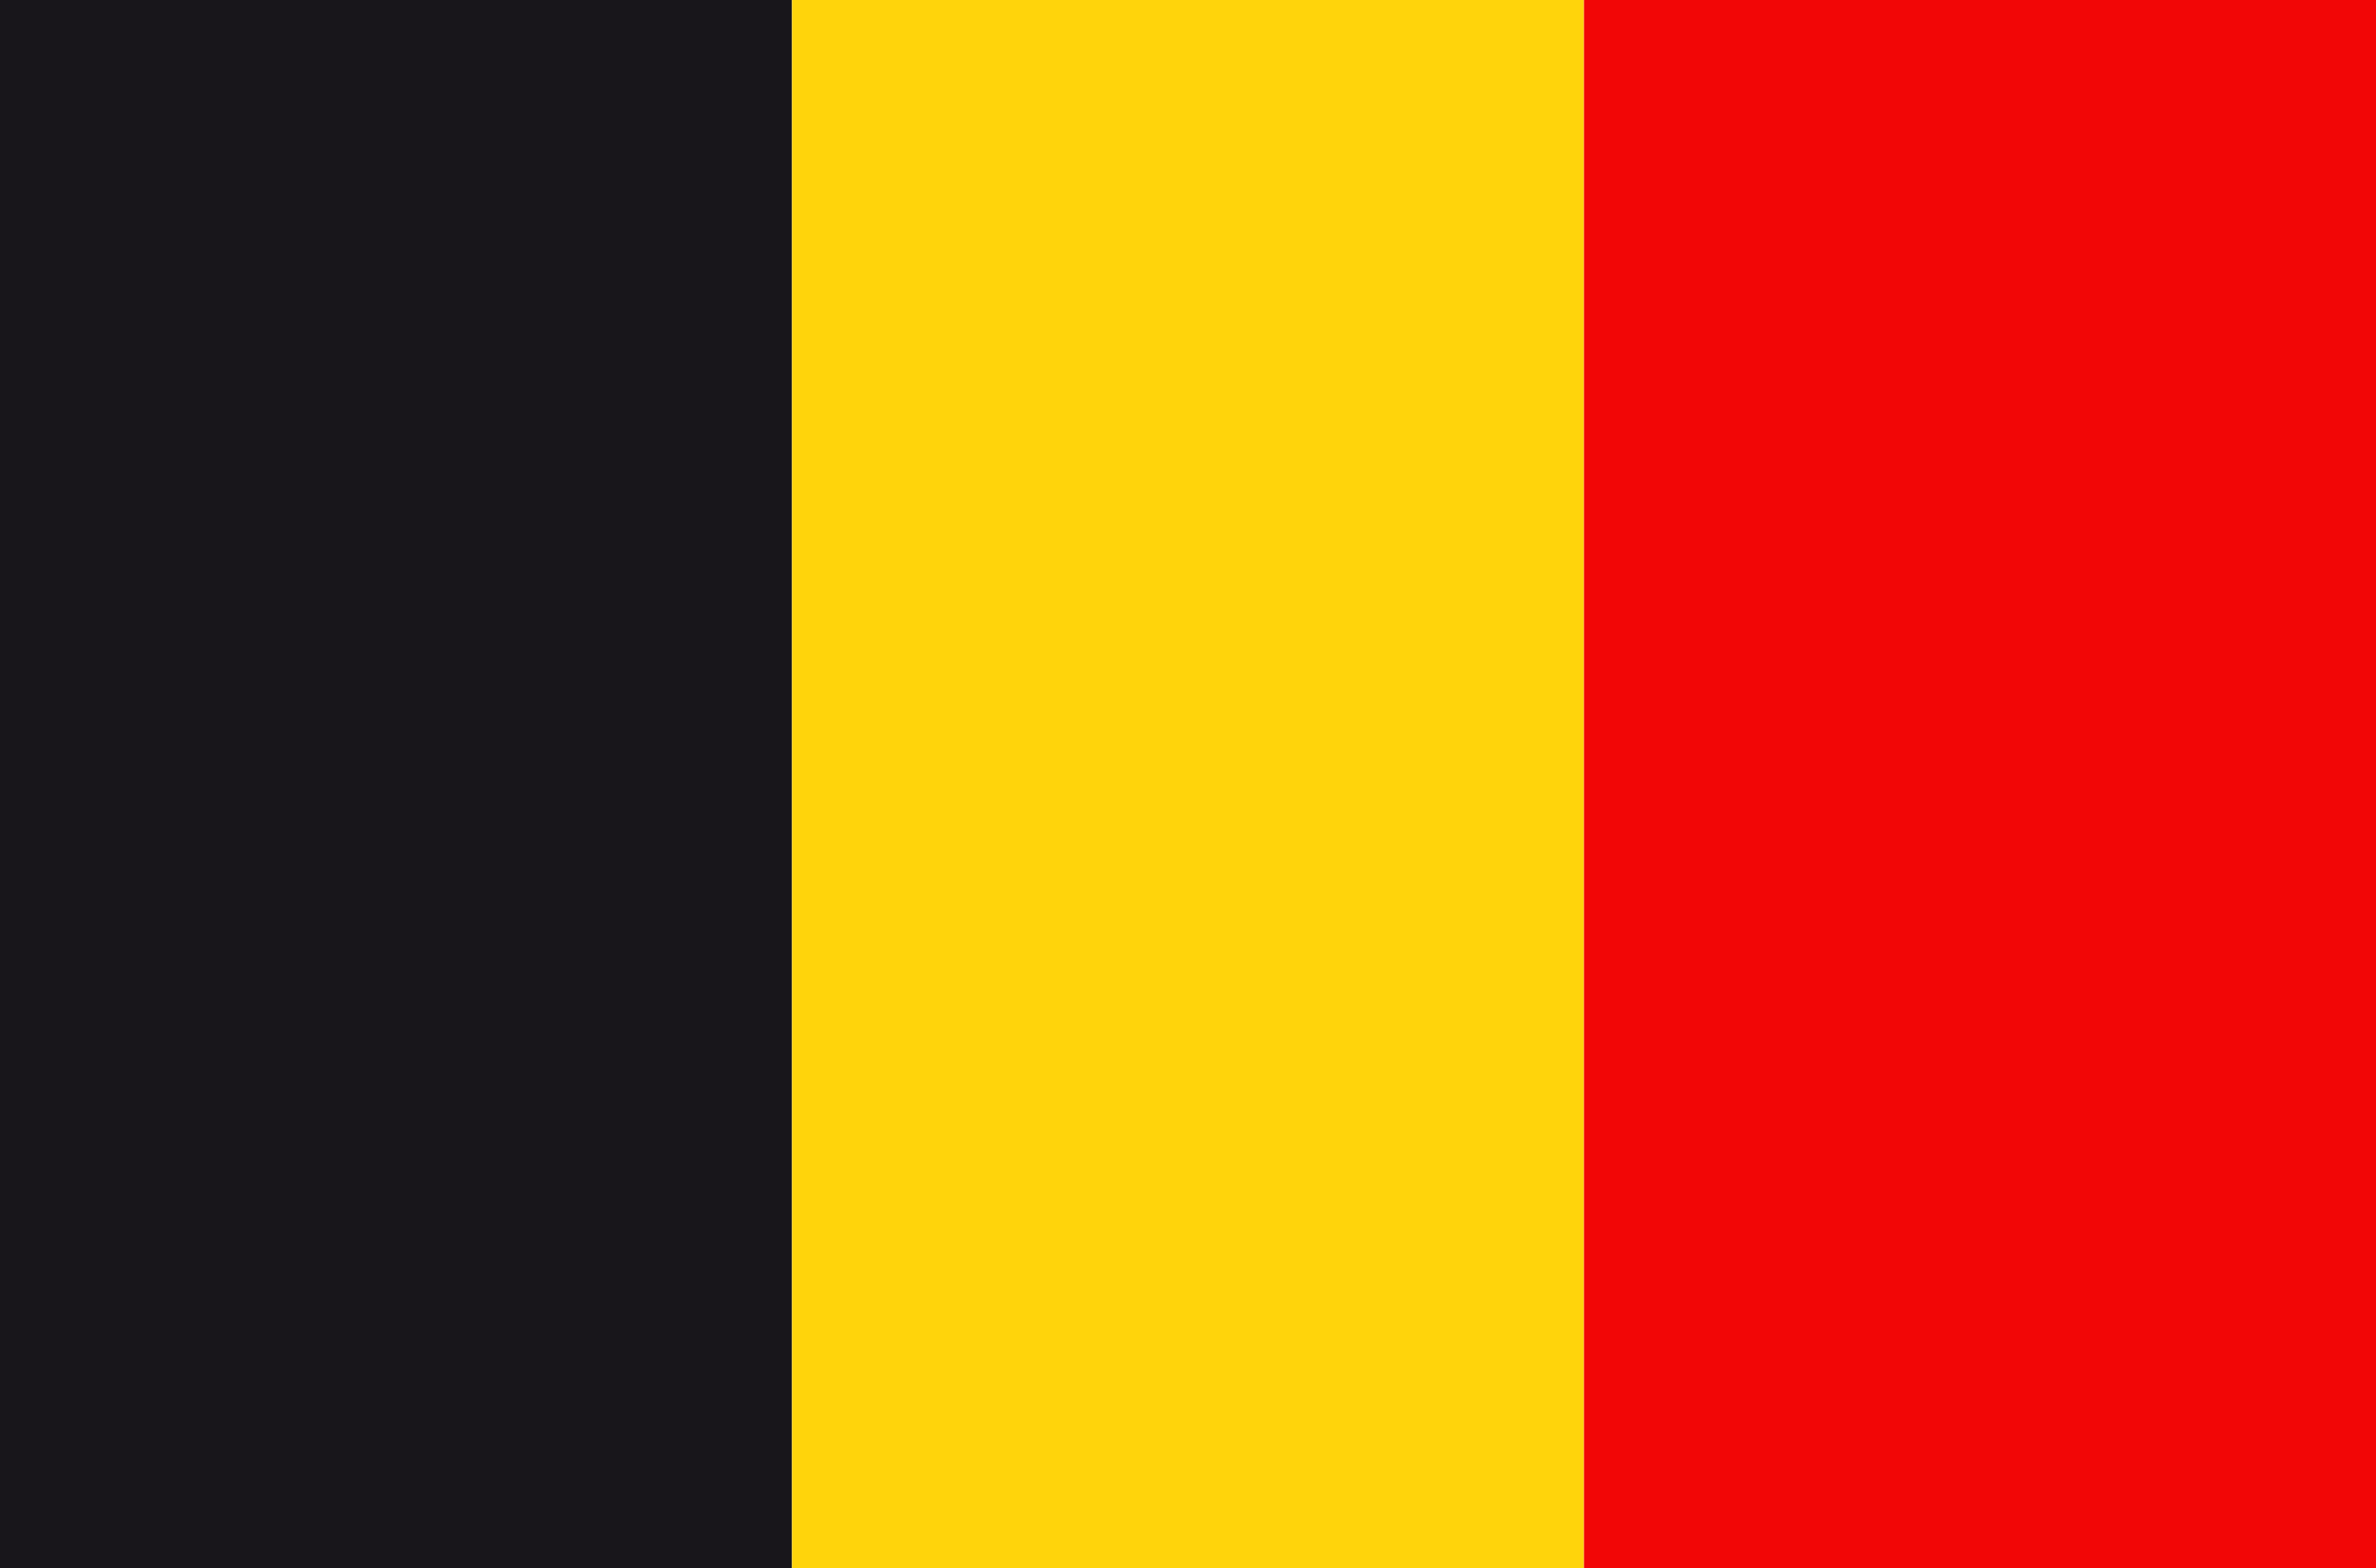 <?xml version="1.0" encoding="UTF-8" standalone="no"?>
<!-- Created with Inkscape (http://www.inkscape.org/) -->
<svg
  xmlns:dc="http://purl.org/dc/elements/1.1/"
  xmlns:cc="http://creativecommons.org/ns#"
  xmlns:rdf="http://www.w3.org/1999/02/22-rdf-syntax-ns#"
  xmlns:svg="http://www.w3.org/2000/svg"
  xmlns="http://www.w3.org/2000/svg"
  xmlns:sodipodi="http://sodipodi.sourceforge.net/DTD/sodipodi-0.dtd"
  xmlns:inkscape="http://www.inkscape.org/namespaces/inkscape"
  width="150mm"
  height="99mm"
  viewBox="0 0 150 99"
  version="1.1"
  id="svg8"
  inkscape:version="0.92.5 (2060ec1f9f, 2020-04-08)"
  sodipodi:docname="be.svg">
  <defs
    id="defs2" />
  <sodipodi:namedview
    id="base"
    pagecolor="#ffffff"
    bordercolor="#666666"
    borderopacity="1.0"
    inkscape:pageopacity="0.0"
    inkscape:pageshadow="2"
    inkscape:zoom="0.98994949"
    inkscape:cx="362.24842"
    inkscape:cy="276.67344"
    inkscape:document-units="mm"
    inkscape:current-layer="layer1"
    showgrid="false"
    fit-margin-top="0"
    fit-margin-left="0"
    fit-margin-right="0"
    fit-margin-bottom="0"
    inkscape:window-width="1920"
    inkscape:window-height="1009"
    inkscape:window-x="-8"
    inkscape:window-y="-8"
    inkscape:window-maximized="1" />
  <g
    inkscape:label="Layer 1"
    inkscape:groupmode="layer"
    id="layer1"
    transform="translate(-13.562,-149.392)">
    <rect
      style="opacity:1;fill:#18161b;fill-opacity:1;fill-rule:nonzero;stroke:none;stroke-width:0.705;stroke-miterlimit:4;stroke-dasharray:none;stroke-opacity:1;paint-order:stroke markers fill"
      id="rect826-6"
      width="50"
      height="99"
      x="13.562"
      y="149.392" />
    <rect
      style="opacity:1;fill:#ffd40b;fill-opacity:1;fill-rule:nonzero;stroke:none;stroke-width:0.705;stroke-miterlimit:4;stroke-dasharray:none;stroke-opacity:1;paint-order:stroke markers fill"
      id="rect826-6-2"
      width="50"
      height="99"
      x="63.562"
      y="149.392" />
    <rect
      style="opacity:1;fill:#f20606;fill-opacity:1;fill-rule:nonzero;stroke:none;stroke-width:0.705;stroke-miterlimit:4;stroke-dasharray:none;stroke-opacity:1;paint-order:stroke markers fill"
      id="rect826-6-2-3"
      width="50"
      height="99"
      x="113.562"
      y="149.392" />
  </g>
</svg>
